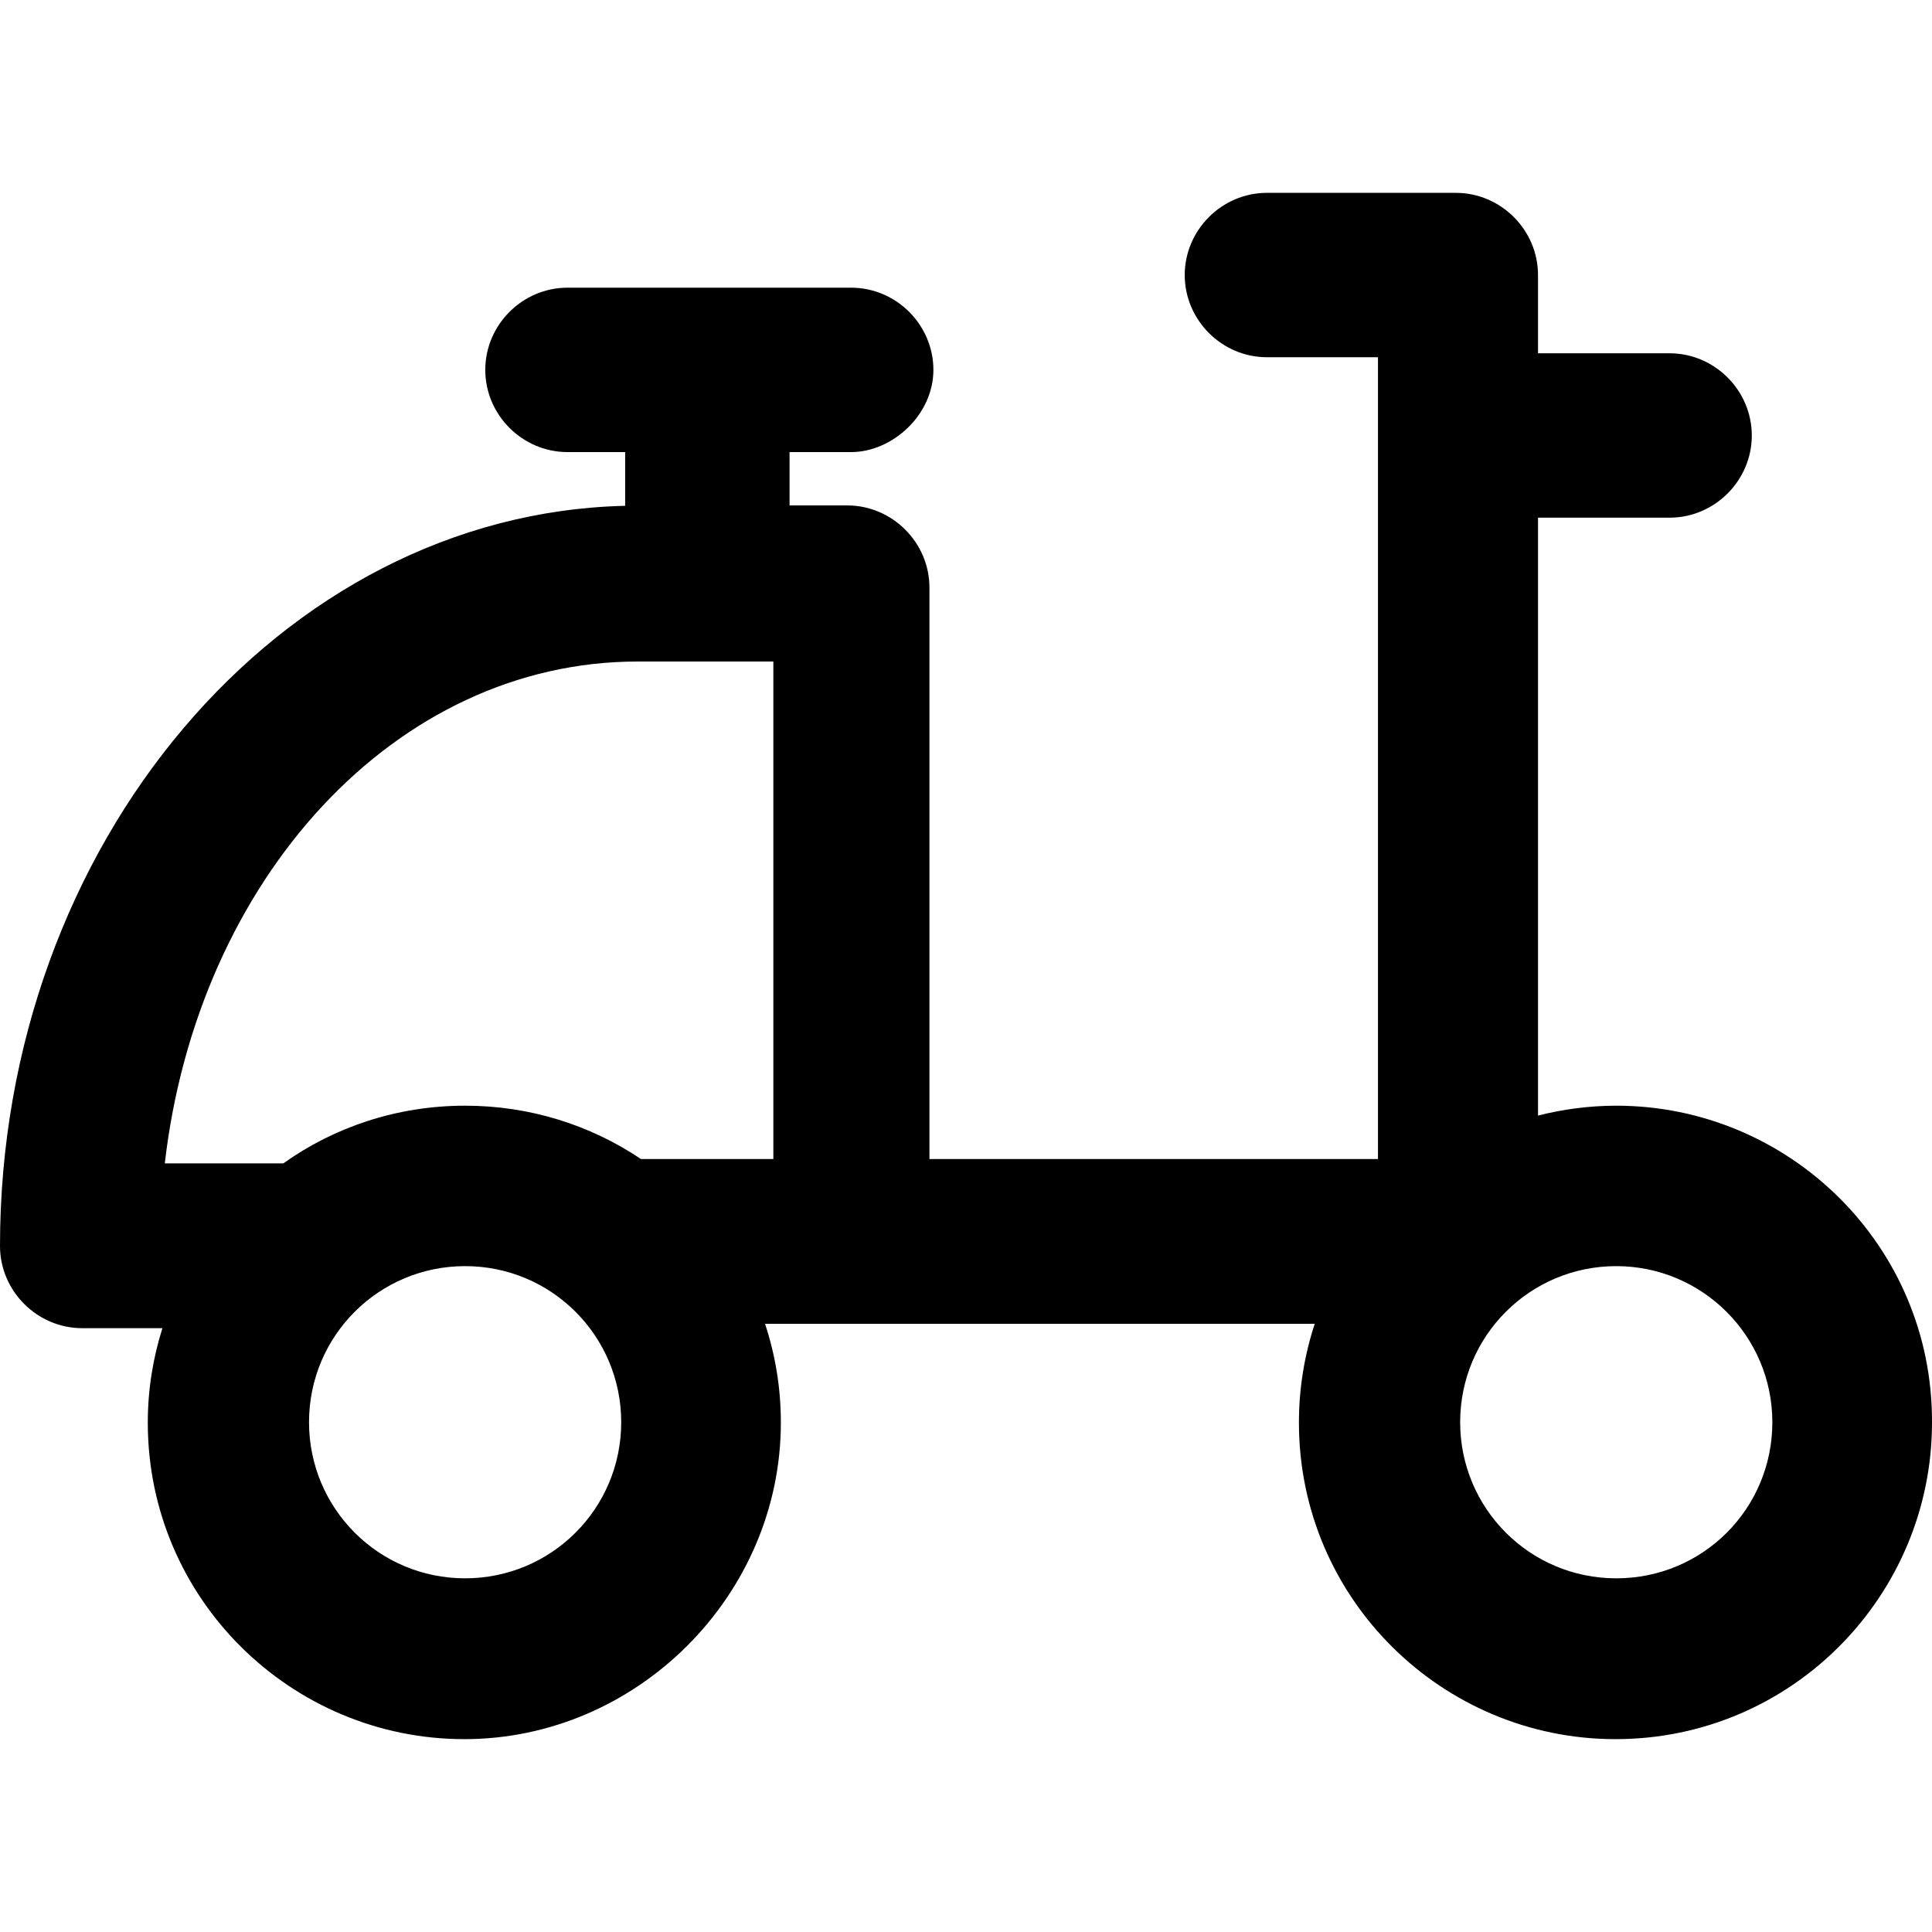 <?xml version="1.0" encoding="iso-8859-1"?>
<!-- Uploaded to: SVG Repo, www.svgrepo.com, Generator: SVG Repo Mixer Tools -->
<svg fill="#000000" height="800px" width="800px" version="1.1" id="Capa_1" xmlns="http://www.w3.org/2000/svg" xmlns:xlink="http://www.w3.org/1999/xlink" 
	 viewBox="0 0 488.901 488.901" xml:space="preserve">
<g>
	<path d="M409,279.8c-6.8,0-13.5,0.9-19.8,2.5V131h33.3c11.4,0,20.8-9.4,20.8-20.8s-9.4-20.8-20.8-20.8h-33.3V69.6
		c0-11.4-9.4-20.8-20.8-20.8h-47.8c-11.4,0-20.8,9.4-20.8,20.8s9.4,20.8,20.8,20.8h28.1v202.9H235.2V148.7
		c0-11.4-9.4-20.8-20.8-20.8h-14.6v-13.5h15.6c10.4,0,20.8-9.4,20.8-20.8s-9.4-20.8-20.8-20.8h-71.8c-11.4,0-20.8,9.4-20.8,20.8
		s9.4,20.8,20.8,20.8h14.6V128C71.2,130,0,213.5,0,315.3c0,11.4,9.4,20.8,20.8,20.8h20.3c-2.4,7.6-3.7,15.6-3.7,23.9
		c0,44.7,36.4,80.1,80.1,80.1s80.1-36.4,80.1-80.1c0-8.8-1.4-17.1-4-25h21.7h117.4c-2.6,7.9-4,16.3-4,25c0,44.7,36.4,80.1,80.1,80.1
		c44.7,0,80.1-36.4,80.1-80.1C489.1,315.2,452.7,279.8,409,279.8z M161.4,167.4h34.3v125.9h-33.5c-12.8-8.6-28.1-13.5-44.5-13.5
		c-17.2,0-33.1,5.4-46,14.6h-30C50,222.5,100,167.4,161.4,167.4z M117.7,399.4c-21.9,0-39.5-17.7-39.5-39.5
		c0-21.9,17.7-39.5,39.5-39.5c21.9,0,39.5,17.7,39.5,39.5C157.2,381.8,139.5,399.4,117.7,399.4z M409,399.4
		c-21.9,0-39.5-17.7-39.5-39.5c0-21.9,17.7-39.5,39.5-39.5s39.5,17.7,39.5,39.5C448.5,381.8,430.9,399.4,409,399.4z"/>
</g>
</svg>